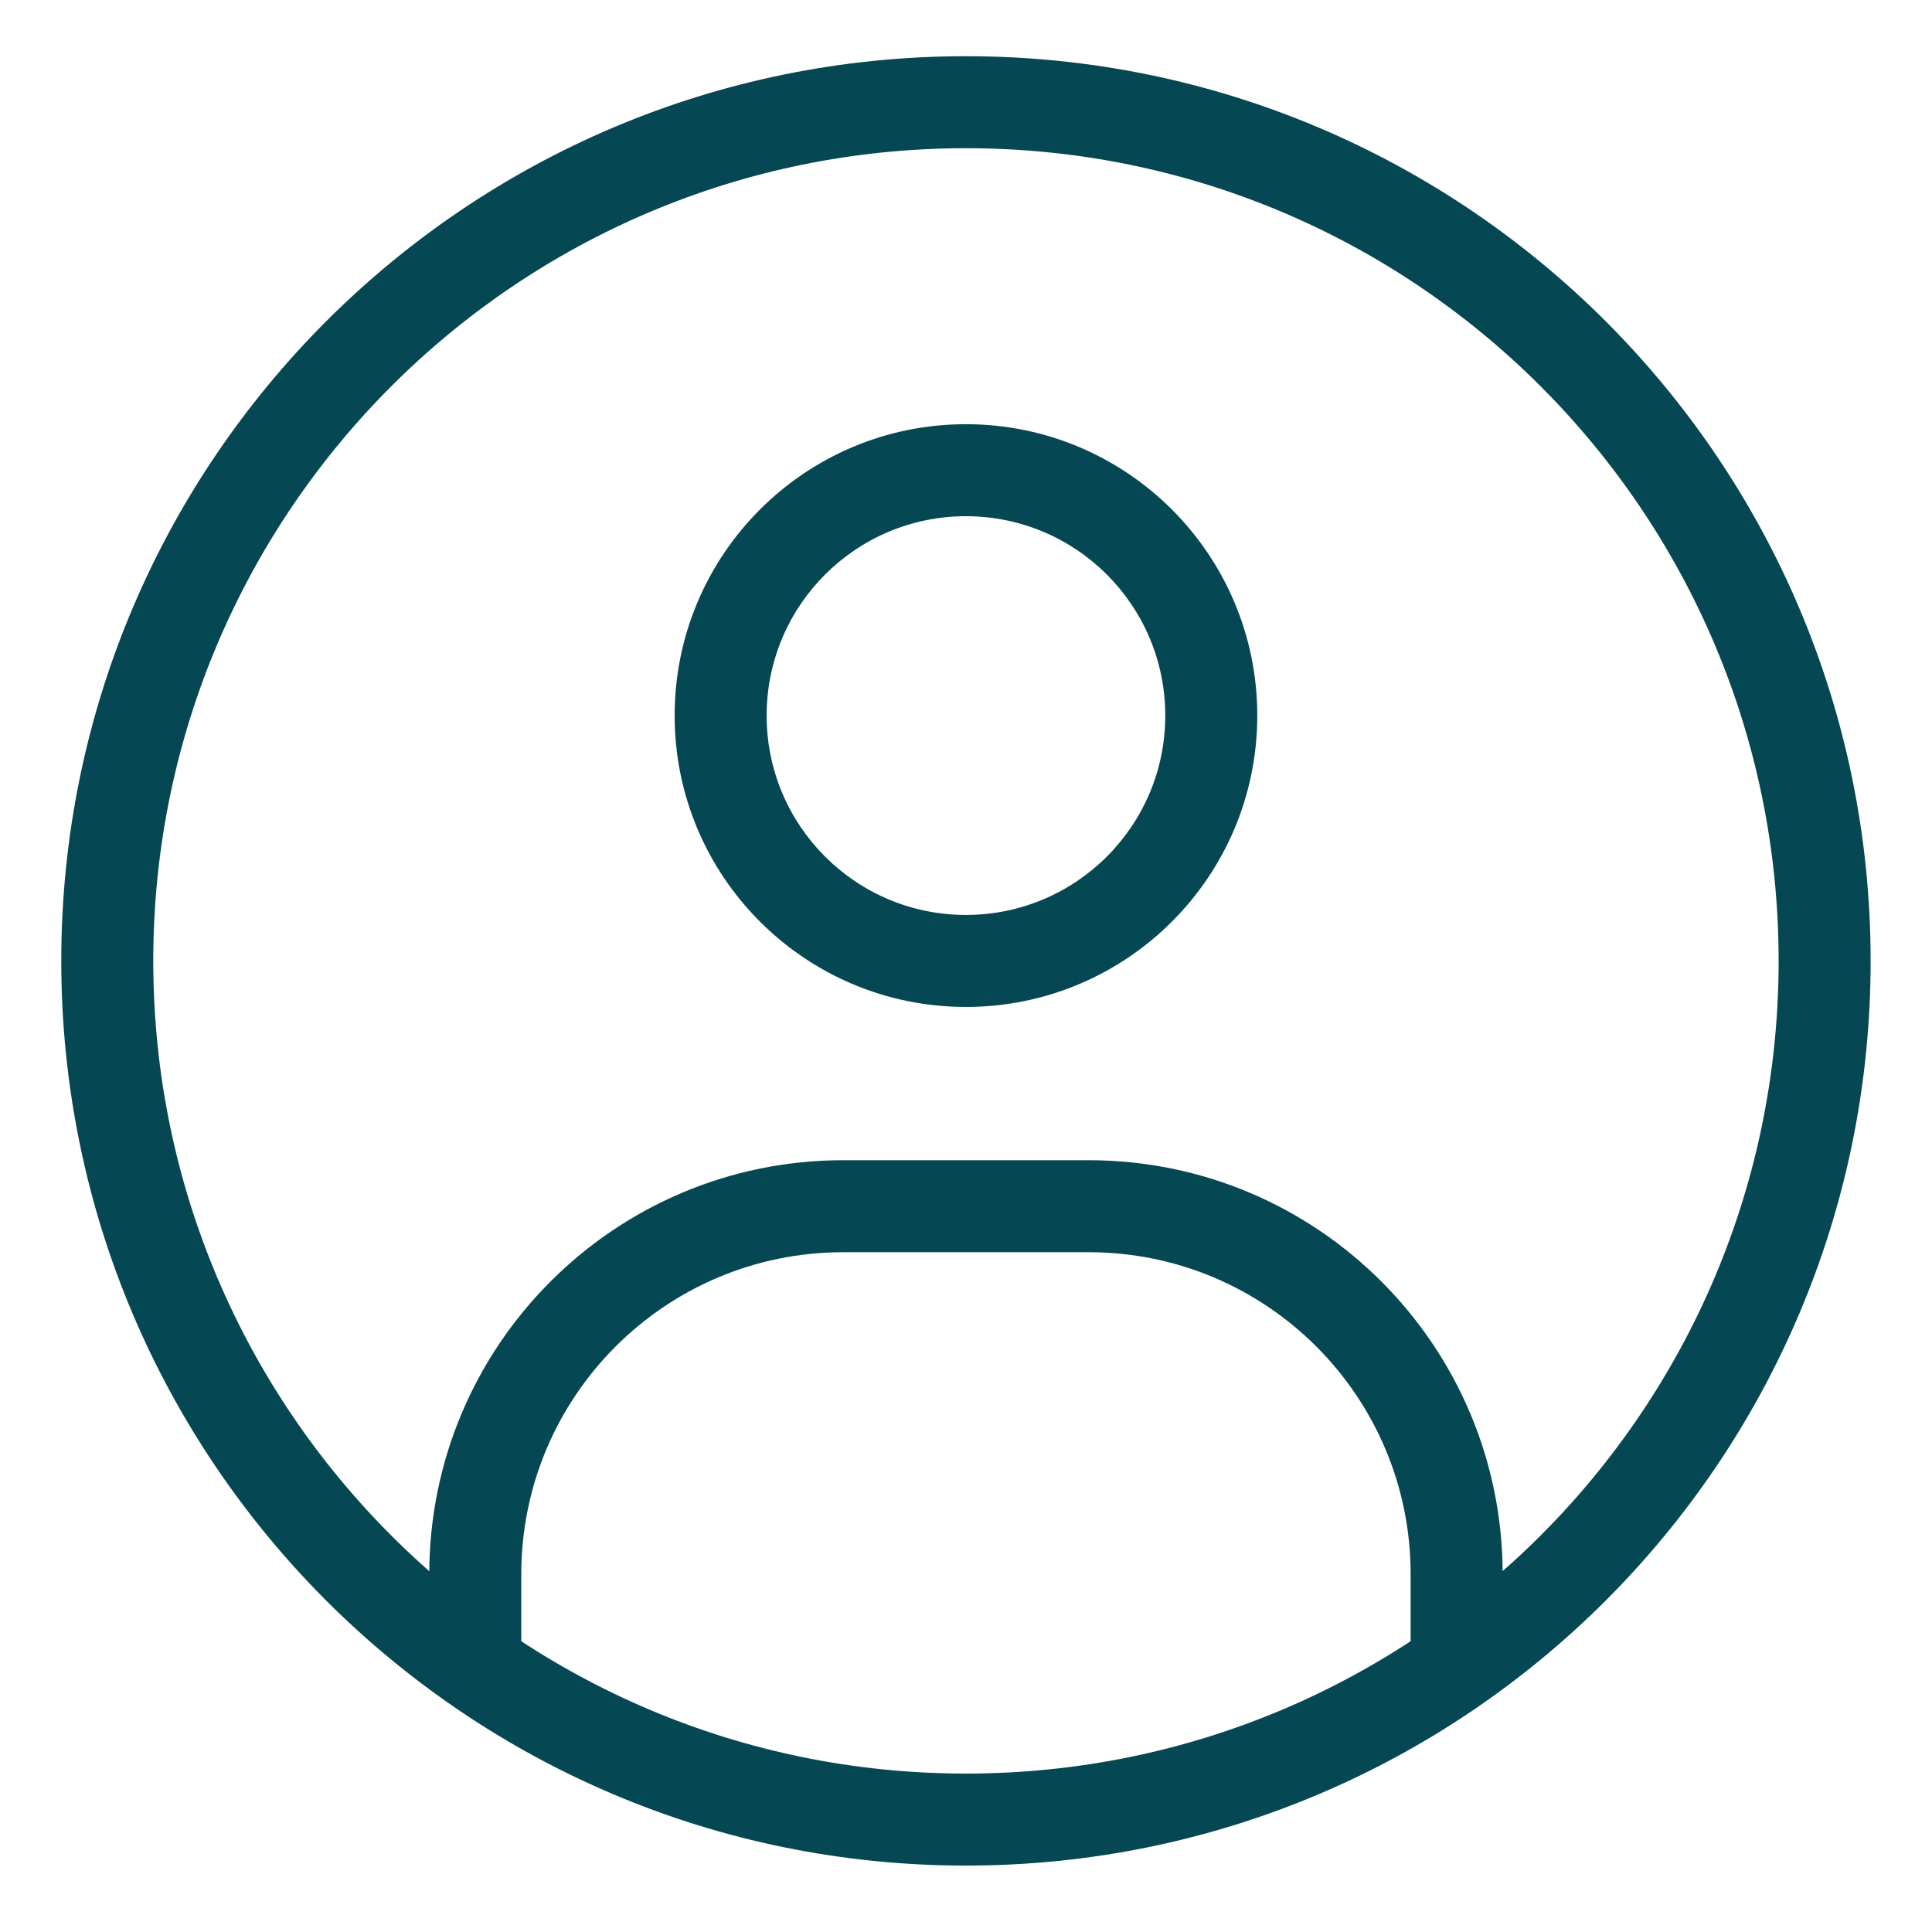 <svg width="21" viewBox="0 0 21 21" fill="#054752" xmlns="http://www.w3.org/2000/svg">
    <path d="M4.666 17.778V18.278H5.666V17.778H4.666ZM15.333 17.778V18.278H16.333V17.778H15.333ZM5.666 17.778V17.111H4.666V17.778H5.666ZM9.166 13.611H11.833V12.611H9.166V13.611ZM15.333 17.111V17.778H16.333V17.111H15.333ZM11.833 13.611C13.766 13.611 15.333 15.178 15.333 17.111H16.333C16.333 14.626 14.318 12.611 11.833 12.611V13.611ZM5.666 17.111C5.666 15.178 7.233 13.611 9.166 13.611V12.611C6.681 12.611 4.666 14.626 4.666 17.111H5.666ZM10.499 4.611C8.75 4.611 7.333 6.029 7.333 7.778H8.333C8.333 6.581 9.303 5.611 10.499 5.611V4.611ZM13.666 7.778C13.666 6.029 12.248 4.611 10.499 4.611V5.611C11.696 5.611 12.666 6.581 12.666 7.778H13.666ZM10.499 10.945C12.248 10.945 13.666 9.527 13.666 7.778H12.666C12.666 8.975 11.696 9.945 10.499 9.945V10.945ZM10.499 9.945C9.303 9.945 8.333 8.975 8.333 7.778H7.333C7.333 9.527 8.75 10.945 10.499 10.945V9.945ZM10.499 19.278C5.621 19.278 1.666 15.323 1.666 10.445H0.666C0.666 15.876 5.069 20.278 10.499 20.278V19.278ZM19.333 10.445C19.333 15.323 15.378 19.278 10.499 19.278V20.278C15.93 20.278 20.333 15.876 20.333 10.445H19.333ZM10.499 1.611C15.378 1.611 19.333 5.566 19.333 10.445H20.333C20.333 5.014 15.93 0.611 10.499 0.611V1.611ZM10.499 0.611C5.069 0.611 0.666 5.014 0.666 10.445H1.666C1.666 5.566 5.621 1.611 10.499 1.611V0.611Z"/>
</svg>